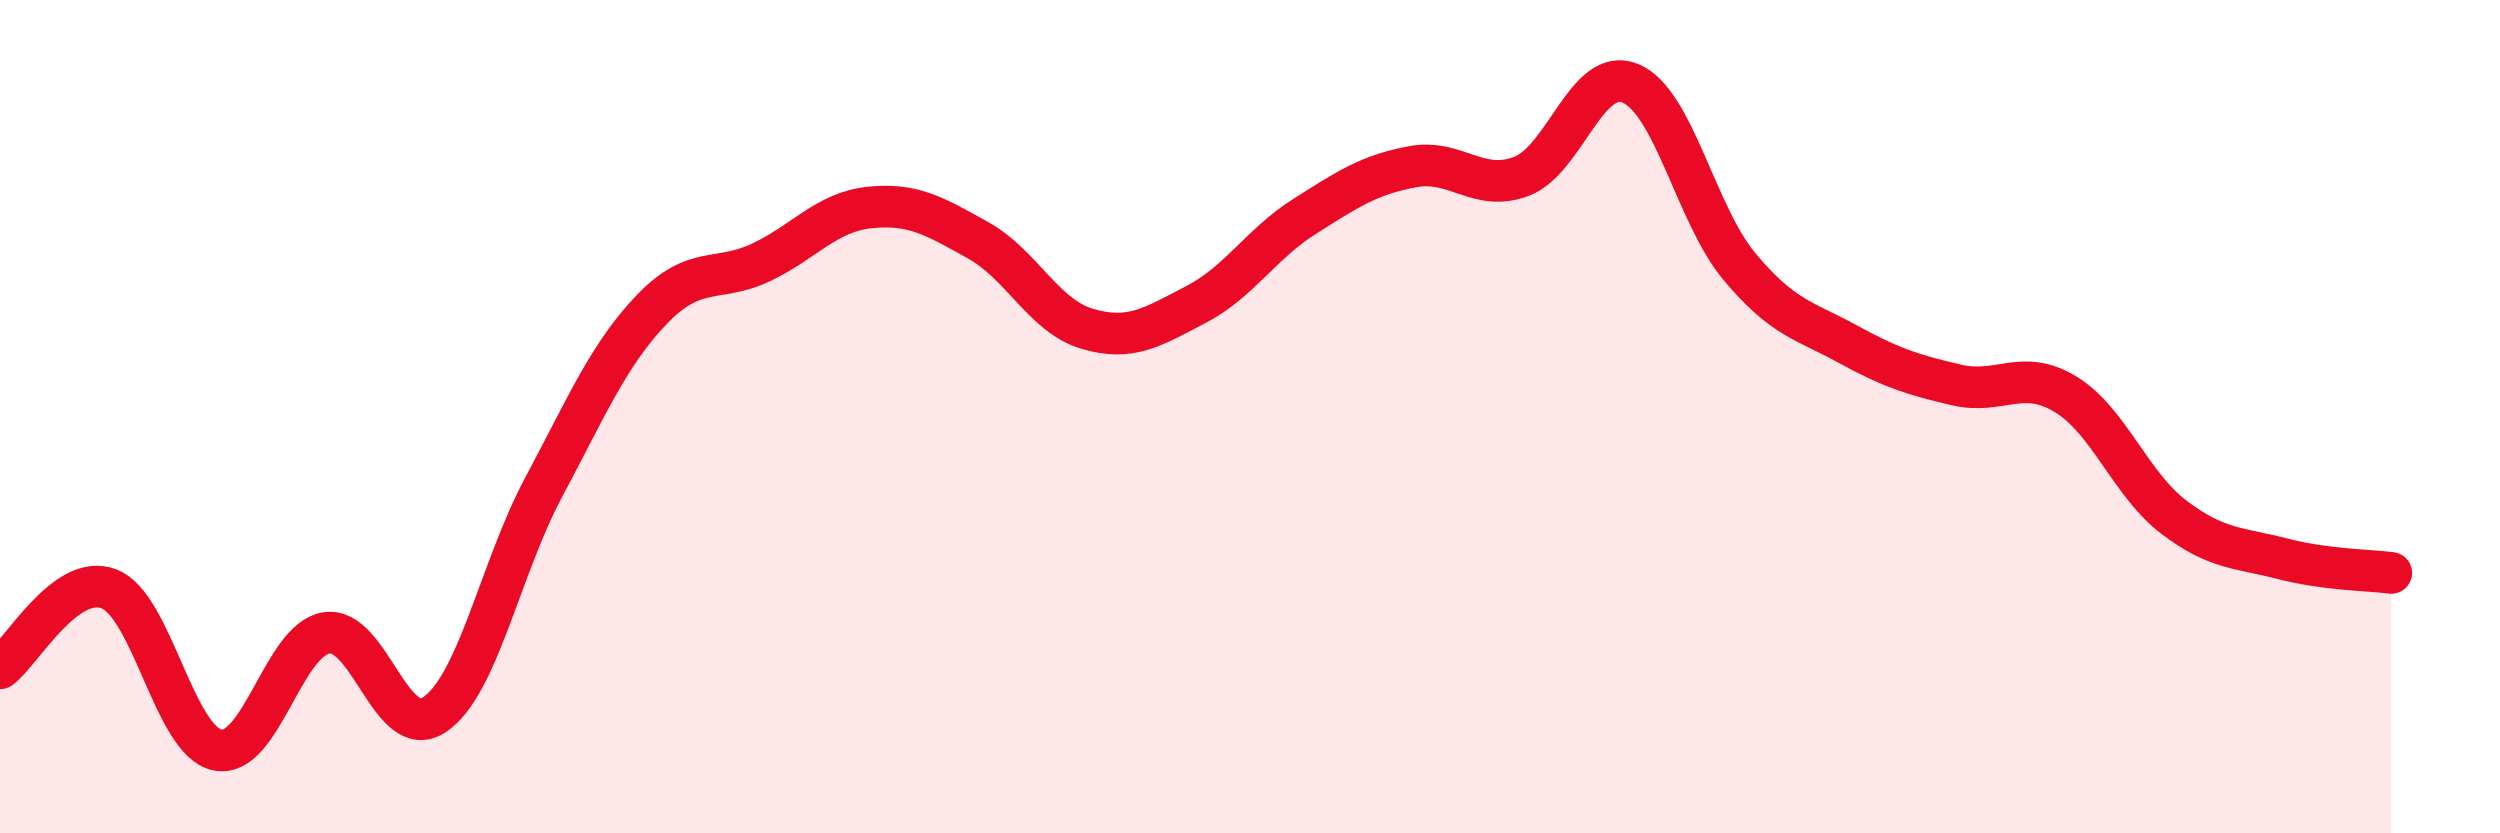 
    <svg width="60" height="20" viewBox="0 0 60 20" xmlns="http://www.w3.org/2000/svg">
      <path
        d="M 0,16.04 C 0.52,15.66 1.57,13.74 2.61,14.13 C 3.65,14.52 4.18,17.79 5.22,18 C 6.26,18.21 6.79,15.36 7.83,15.19 C 8.87,15.02 9.39,17.85 10.43,17.15 C 11.47,16.45 12,13.66 13.04,11.71 C 14.08,9.76 14.61,8.5 15.65,7.42 C 16.69,6.34 17.22,6.79 18.26,6.3 C 19.3,5.81 19.83,5.09 20.87,4.98 C 21.91,4.87 22.44,5.19 23.48,5.77 C 24.52,6.35 25.05,7.58 26.09,7.89 C 27.13,8.2 27.66,7.85 28.7,7.31 C 29.74,6.77 30.26,5.86 31.3,5.2 C 32.34,4.54 32.87,4.19 33.91,4 C 34.95,3.81 35.48,4.63 36.52,4.23 C 37.56,3.83 38.09,1.57 39.13,2 C 40.17,2.43 40.7,5.14 41.74,6.39 C 42.78,7.64 43.31,7.69 44.35,8.26 C 45.39,8.83 45.92,9 46.96,9.24 C 48,9.48 48.53,8.83 49.57,9.46 C 50.61,10.09 51.13,11.62 52.17,12.41 C 53.21,13.2 53.74,13.14 54.78,13.41 C 55.82,13.68 56.87,13.68 57.39,13.75L57.39 20L0 20Z"
        fill="#EB0A25"
        opacity="0.1"
        stroke-linecap="round"
        stroke-linejoin="round"
      />
      <path
        d="M 0,16.04 C 0.52,15.66 1.57,13.74 2.61,14.13 C 3.65,14.52 4.18,17.79 5.22,18 C 6.26,18.21 6.79,15.36 7.83,15.19 C 8.87,15.02 9.39,17.85 10.43,17.15 C 11.47,16.45 12,13.66 13.04,11.71 C 14.08,9.76 14.61,8.5 15.65,7.42 C 16.69,6.34 17.22,6.79 18.26,6.3 C 19.3,5.81 19.83,5.09 20.87,4.98 C 21.91,4.87 22.44,5.19 23.48,5.77 C 24.52,6.35 25.05,7.58 26.09,7.89 C 27.13,8.2 27.66,7.85 28.7,7.31 C 29.74,6.77 30.26,5.86 31.3,5.2 C 32.34,4.54 32.87,4.19 33.91,4 C 34.95,3.81 35.48,4.63 36.52,4.23 C 37.56,3.83 38.09,1.57 39.13,2 C 40.17,2.43 40.7,5.14 41.74,6.39 C 42.78,7.64 43.31,7.69 44.35,8.26 C 45.39,8.83 45.92,9 46.96,9.24 C 48,9.48 48.53,8.83 49.57,9.46 C 50.61,10.09 51.13,11.62 52.17,12.41 C 53.21,13.2 53.74,13.14 54.78,13.41 C 55.82,13.68 56.87,13.68 57.39,13.75"
        stroke="#EB0A25"
        stroke-width="1"
        fill="none"
        stroke-linecap="round"
        stroke-linejoin="round"
      />
    </svg>
  